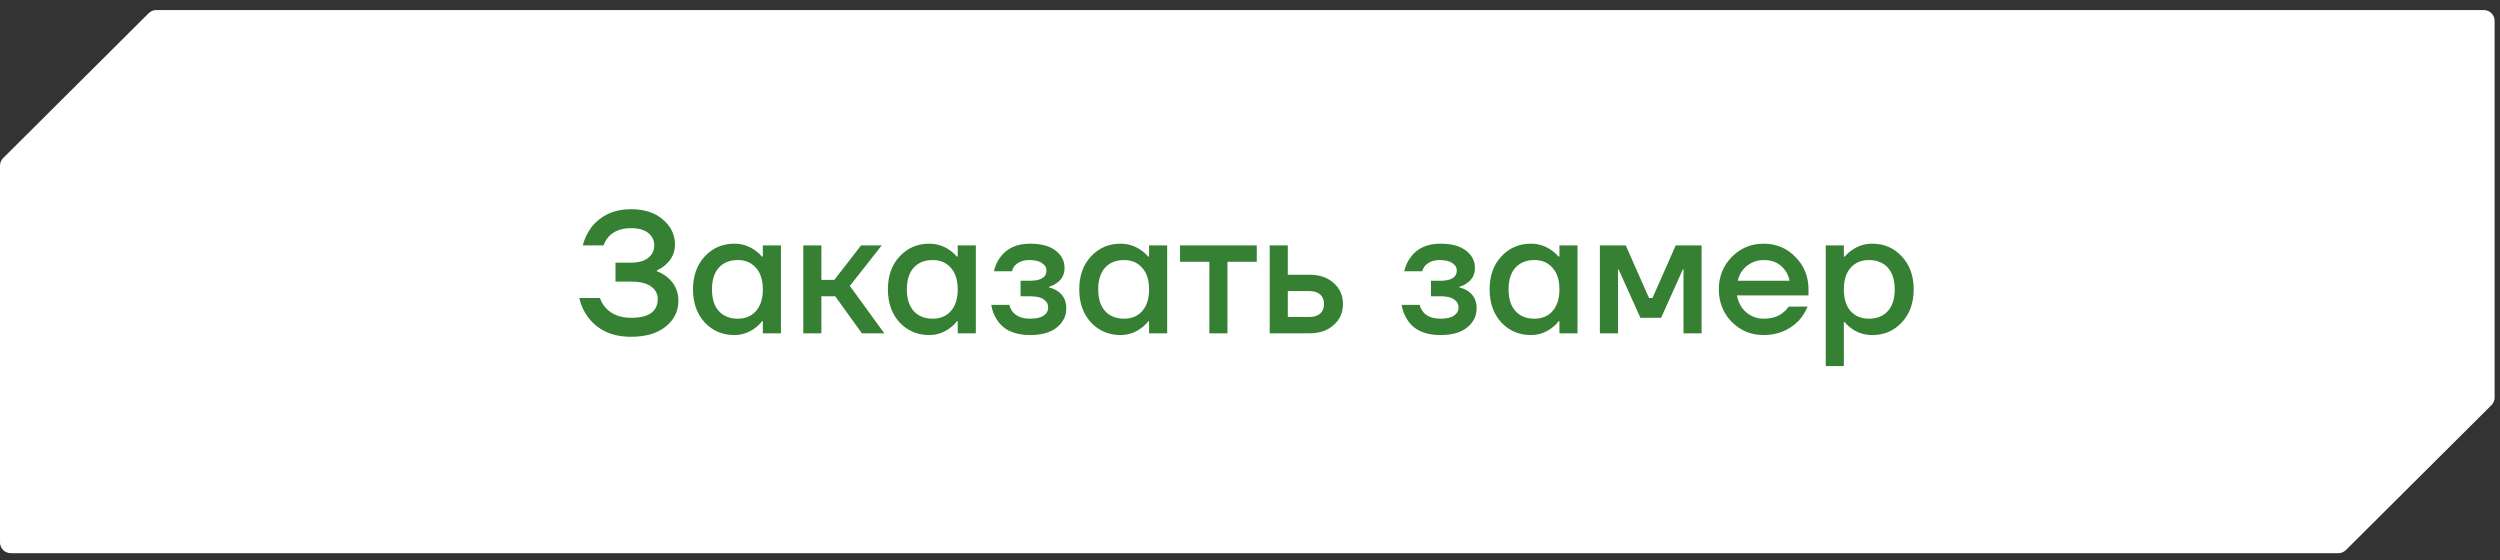 <?xml version="1.0" encoding="UTF-8"?> <svg xmlns="http://www.w3.org/2000/svg" width="232" height="52" viewBox="0 0 232 52" fill="none"><rect x="0" y="0" width="232" height="52" fill="#333333" stroke="none"/> <path d="M231.5 36.892V1.933C231.5 1.38 231.052 0.933 230.5 0.933H166.5L14.504 0.933C14.24 0.933 13.986 1.037 13.799 1.224L0.294 14.668C0.106 14.855 0 15.11 0 15.376V50.335C0 50.888 0.448 51.335 1 51.335L166.5 51.335H216.996C217.26 51.335 217.514 51.23 217.701 51.044L231.206 37.6C231.394 37.413 231.5 37.157 231.5 36.892Z" fill="white"></path> <path d="M53.757 27.653H55.677C55.783 27.984 55.965 28.293 56.221 28.581C56.786 29.189 57.565 29.493 58.557 29.493C60.21 29.493 61.037 28.907 61.037 27.733C61.037 27.264 60.829 26.88 60.413 26.581C60.007 26.283 59.389 26.133 58.557 26.133H57.117V24.373H58.557C59.261 24.373 59.794 24.224 60.157 23.925C60.53 23.627 60.717 23.243 60.717 22.773C60.717 22.304 60.53 21.92 60.157 21.621C59.794 21.323 59.261 21.173 58.557 21.173C57.661 21.173 56.967 21.44 56.477 21.973C56.253 22.229 56.098 22.496 56.013 22.773H54.077C54.237 22.165 54.503 21.605 54.877 21.093C55.773 19.973 56.999 19.413 58.557 19.413C59.794 19.413 60.781 19.733 61.517 20.373C62.263 21.003 62.637 21.776 62.637 22.693C62.637 23.429 62.354 24.048 61.789 24.549C61.575 24.752 61.298 24.933 60.957 25.093V25.173C61.319 25.301 61.65 25.488 61.949 25.733C62.621 26.32 62.957 27.04 62.957 27.893C62.957 28.875 62.562 29.68 61.773 30.309C60.994 30.939 59.922 31.253 58.557 31.253C56.829 31.253 55.506 30.656 54.589 29.461C54.173 28.907 53.895 28.304 53.757 27.653ZM65.399 29.925C64.674 29.136 64.311 28.112 64.311 26.853C64.311 25.595 64.674 24.576 65.399 23.797C66.135 23.008 67.052 22.613 68.151 22.613C68.844 22.613 69.479 22.816 70.055 23.221C70.3 23.392 70.519 23.589 70.711 23.813H70.791V22.773H72.471V30.933H70.791V29.813H70.711C70.551 30.037 70.332 30.251 70.055 30.453C69.479 30.88 68.844 31.093 68.151 31.093C67.052 31.093 66.135 30.704 65.399 29.925ZM66.711 24.837C66.284 25.307 66.071 25.979 66.071 26.853C66.071 27.728 66.284 28.4 66.711 28.869C67.138 29.339 67.724 29.573 68.471 29.573C69.175 29.573 69.735 29.339 70.151 28.869C70.578 28.389 70.791 27.717 70.791 26.853C70.791 25.989 70.578 25.323 70.151 24.853C69.735 24.373 69.175 24.133 68.471 24.133C67.724 24.133 67.138 24.368 66.711 24.837ZM74.545 30.933V22.773H76.225V25.973H77.425L79.905 22.773H81.825L78.865 26.533L82.065 30.933H79.985L77.505 27.493H76.225V30.933H74.545ZM83.485 29.925C82.759 29.136 82.397 28.112 82.397 26.853C82.397 25.595 82.759 24.576 83.485 23.797C84.221 23.008 85.138 22.613 86.237 22.613C86.93 22.613 87.565 22.816 88.141 23.221C88.386 23.392 88.605 23.589 88.797 23.813H88.877V22.773H90.557V30.933H88.877V29.813H88.797C88.637 30.037 88.418 30.251 88.141 30.453C87.565 30.88 86.93 31.093 86.237 31.093C85.138 31.093 84.221 30.704 83.485 29.925ZM84.797 24.837C84.37 25.307 84.157 25.979 84.157 26.853C84.157 27.728 84.37 28.4 84.797 28.869C85.223 29.339 85.81 29.573 86.557 29.573C87.261 29.573 87.821 29.339 88.237 28.869C88.663 28.389 88.877 27.717 88.877 26.853C88.877 25.989 88.663 25.323 88.237 24.853C87.821 24.373 87.261 24.133 86.557 24.133C85.81 24.133 85.223 24.368 84.797 24.837ZM91.99 28.293H93.67C93.713 28.507 93.814 28.72 93.974 28.933C94.316 29.36 94.854 29.573 95.59 29.573C96.166 29.573 96.588 29.477 96.854 29.285C97.132 29.093 97.27 28.843 97.27 28.533C97.27 28.224 97.132 27.973 96.854 27.781C96.588 27.589 96.166 27.493 95.59 27.493H94.71V26.053H95.59C96.604 26.053 97.11 25.733 97.11 25.093C97.11 24.827 96.977 24.603 96.71 24.421C96.444 24.229 96.044 24.133 95.51 24.133C94.945 24.133 94.497 24.309 94.166 24.661C94.049 24.8 93.964 24.971 93.91 25.173H92.23C92.348 24.683 92.54 24.256 92.806 23.893C93.425 23.04 94.353 22.613 95.59 22.613C96.614 22.613 97.404 22.827 97.958 23.253C98.513 23.68 98.79 24.213 98.79 24.853C98.79 25.461 98.55 25.931 98.07 26.261C97.878 26.411 97.638 26.528 97.35 26.613V26.677C97.638 26.741 97.905 26.853 98.15 27.013C98.684 27.376 98.95 27.909 98.95 28.613C98.95 29.328 98.657 29.92 98.07 30.389C97.494 30.859 96.668 31.093 95.59 31.093C94.161 31.093 93.142 30.629 92.534 29.701C92.246 29.264 92.065 28.795 91.99 28.293ZM101.242 29.925C100.517 29.136 100.154 28.112 100.154 26.853C100.154 25.595 100.517 24.576 101.242 23.797C101.978 23.008 102.895 22.613 103.994 22.613C104.687 22.613 105.322 22.816 105.898 23.221C106.143 23.392 106.362 23.589 106.554 23.813H106.634V22.773H108.314V30.933H106.634V29.813H106.554C106.394 30.037 106.175 30.251 105.898 30.453C105.322 30.88 104.687 31.093 103.994 31.093C102.895 31.093 101.978 30.704 101.242 29.925ZM102.554 24.837C102.127 25.307 101.914 25.979 101.914 26.853C101.914 27.728 102.127 28.4 102.554 28.869C102.981 29.339 103.567 29.573 104.314 29.573C105.018 29.573 105.578 29.339 105.994 28.869C106.421 28.389 106.634 27.717 106.634 26.853C106.634 25.989 106.421 25.323 105.994 24.853C105.578 24.373 105.018 24.133 104.314 24.133C103.567 24.133 102.981 24.368 102.554 24.837ZM109.508 24.293V22.773H116.628V24.293H113.908V30.933H112.228V24.293H109.508ZM117.829 30.933V22.773H119.509V25.493H121.509C122.448 25.493 123.2 25.749 123.765 26.261C124.341 26.773 124.629 27.424 124.629 28.213C124.629 29.003 124.341 29.653 123.765 30.165C123.2 30.677 122.448 30.933 121.509 30.933H117.829ZM119.509 29.413H121.509C121.946 29.413 122.282 29.307 122.517 29.093C122.752 28.88 122.869 28.587 122.869 28.213C122.869 27.84 122.752 27.547 122.517 27.333C122.282 27.12 121.946 27.013 121.509 27.013H119.509V29.413ZM130.072 28.293H131.752C131.794 28.507 131.896 28.72 132.056 28.933C132.397 29.36 132.936 29.573 133.672 29.573C134.248 29.573 134.669 29.477 134.936 29.285C135.213 29.093 135.352 28.843 135.352 28.533C135.352 28.224 135.213 27.973 134.936 27.781C134.669 27.589 134.248 27.493 133.672 27.493H132.792V26.053H133.672C134.685 26.053 135.192 25.733 135.192 25.093C135.192 24.827 135.058 24.603 134.792 24.421C134.525 24.229 134.125 24.133 133.592 24.133C133.026 24.133 132.578 24.309 132.248 24.661C132.13 24.8 132.045 24.971 131.992 25.173H130.312C130.429 24.683 130.621 24.256 130.888 23.893C131.506 23.04 132.434 22.613 133.672 22.613C134.696 22.613 135.485 22.827 136.04 23.253C136.594 23.68 136.872 24.213 136.872 24.853C136.872 25.461 136.632 25.931 136.152 26.261C135.96 26.411 135.72 26.528 135.432 26.613V26.677C135.72 26.741 135.986 26.853 136.232 27.013C136.765 27.376 137.032 27.909 137.032 28.613C137.032 29.328 136.738 29.92 136.152 30.389C135.576 30.859 134.749 31.093 133.672 31.093C132.242 31.093 131.224 30.629 130.616 29.701C130.328 29.264 130.146 28.795 130.072 28.293ZM139.323 29.925C138.598 29.136 138.235 28.112 138.235 26.853C138.235 25.595 138.598 24.576 139.323 23.797C140.059 23.008 140.977 22.613 142.075 22.613C142.769 22.613 143.403 22.816 143.979 23.221C144.225 23.392 144.443 23.589 144.635 23.813H144.715V22.773H146.395V30.933H144.715V29.813H144.635C144.475 30.037 144.257 30.251 143.979 30.453C143.403 30.88 142.769 31.093 142.075 31.093C140.977 31.093 140.059 30.704 139.323 29.925ZM140.635 24.837C140.209 25.307 139.995 25.979 139.995 26.853C139.995 27.728 140.209 28.4 140.635 28.869C141.062 29.339 141.649 29.573 142.395 29.573C143.099 29.573 143.659 29.339 144.075 28.869C144.502 28.389 144.715 27.717 144.715 26.853C144.715 25.989 144.502 25.323 144.075 24.853C143.659 24.373 143.099 24.133 142.395 24.133C141.649 24.133 141.062 24.368 140.635 24.837ZM148.469 30.933V22.773H150.869L153.029 27.653H153.349L155.509 22.773H157.909V30.933H156.229V25.173L156.245 25.013H156.165L154.149 29.493H152.229L150.213 25.013H150.133L150.149 25.173V30.933H148.469ZM160.708 29.877C159.908 29.056 159.508 28.048 159.508 26.853C159.508 25.659 159.908 24.656 160.708 23.845C161.519 23.024 162.506 22.613 163.668 22.613C164.831 22.613 165.812 23.024 166.612 23.845C167.423 24.656 167.828 25.659 167.828 26.853V27.413H161.188C161.316 28.085 161.61 28.613 162.068 28.997C162.527 29.381 163.06 29.573 163.668 29.573C164.415 29.573 165.012 29.387 165.46 29.013C165.663 28.864 165.839 28.677 165.988 28.453H167.748C167.524 28.976 167.242 29.419 166.9 29.781C166.026 30.656 164.948 31.093 163.668 31.093C162.506 31.093 161.519 30.688 160.708 29.877ZM161.268 26.053H166.068C165.972 25.52 165.716 25.067 165.3 24.693C164.895 24.32 164.351 24.133 163.668 24.133C163.092 24.133 162.58 24.309 162.132 24.661C161.684 25.003 161.396 25.467 161.268 26.053ZM169.43 33.973V22.773H171.11V23.813H171.19C171.382 23.589 171.6 23.392 171.846 23.221C172.422 22.816 173.056 22.613 173.75 22.613C174.848 22.613 175.76 23.008 176.486 23.797C177.222 24.576 177.59 25.595 177.59 26.853C177.59 28.112 177.222 29.136 176.486 29.925C175.76 30.704 174.848 31.093 173.75 31.093C173.046 31.093 172.411 30.896 171.846 30.501C171.59 30.32 171.371 30.117 171.19 29.893H171.11V33.973H169.43ZM171.734 24.853C171.318 25.323 171.11 25.989 171.11 26.853C171.11 27.717 171.318 28.389 171.734 28.869C172.16 29.339 172.726 29.573 173.43 29.573C174.176 29.573 174.763 29.339 175.19 28.869C175.616 28.4 175.83 27.728 175.83 26.853C175.83 25.979 175.616 25.307 175.19 24.837C174.763 24.368 174.176 24.133 173.43 24.133C172.726 24.133 172.16 24.373 171.734 24.853Z" fill="#368033"></path> </svg> 